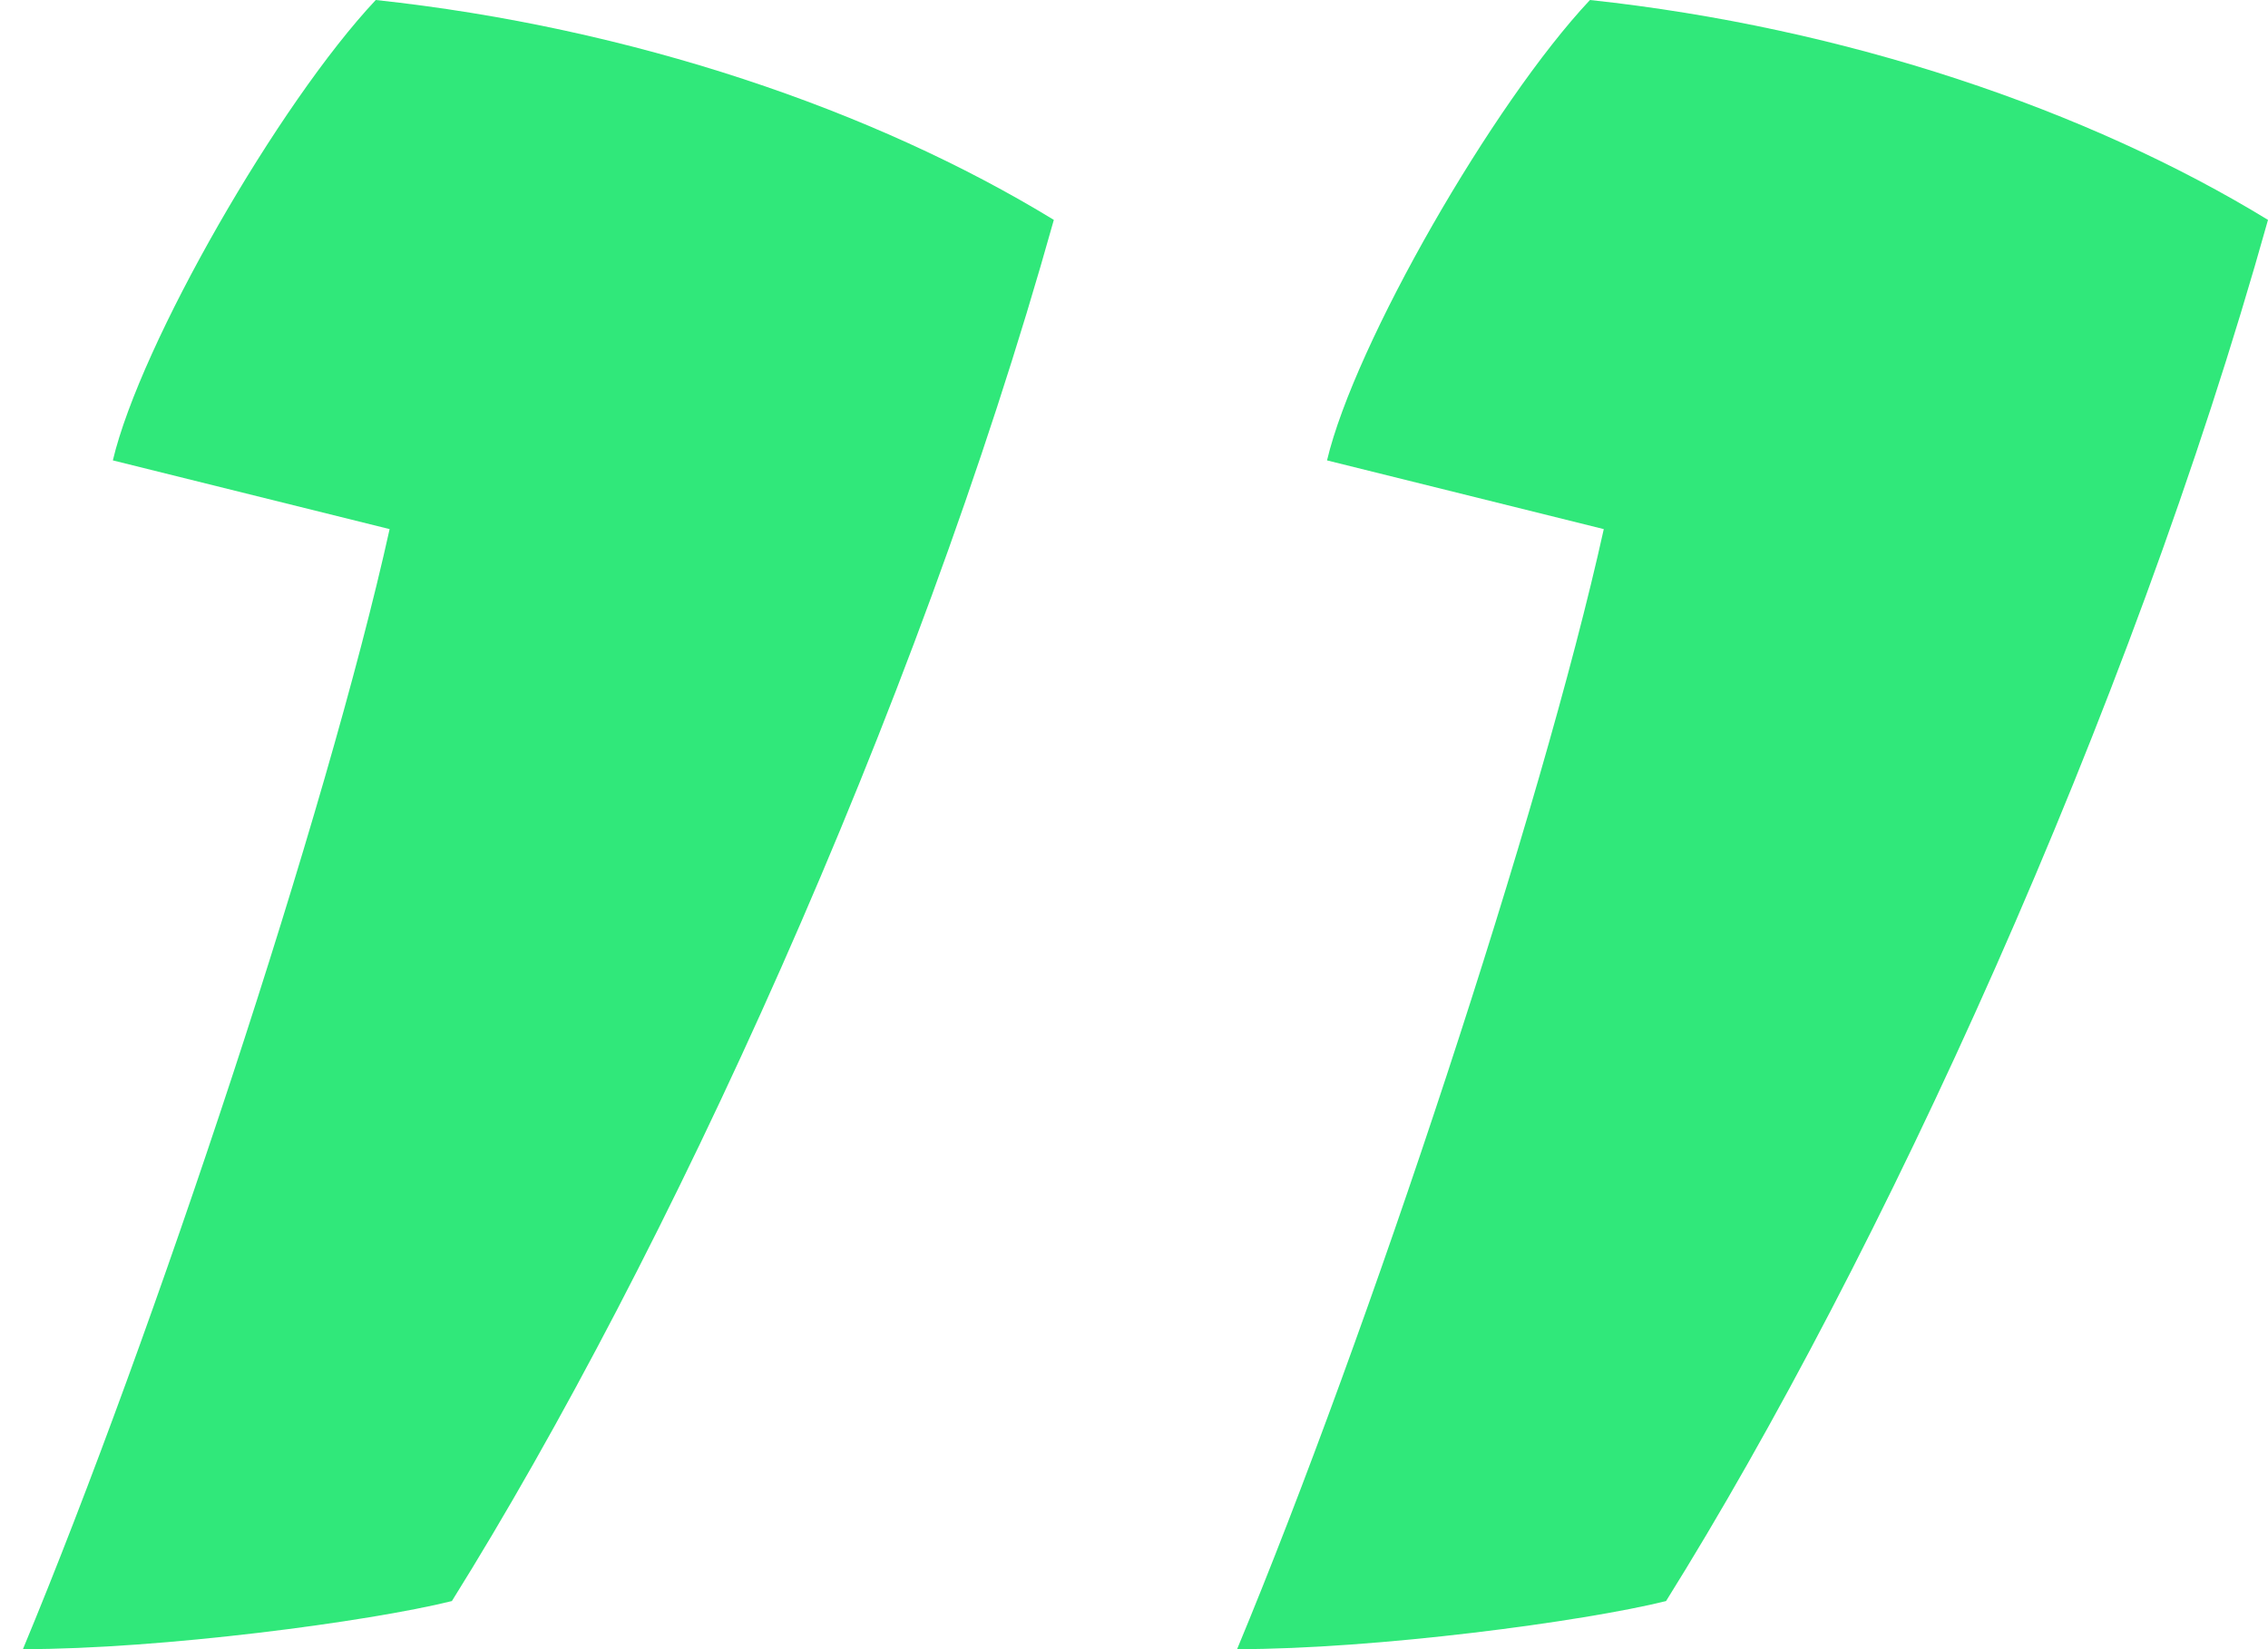 <svg xmlns="http://www.w3.org/2000/svg" width="66" height="48" viewBox="0 0 66 48" fill="none"><g clip-path="url(#clip0_260_1108)"><path fill-rule="evenodd" clip-rule="evenodd" d="M36 48C39.825 38.8 44.859 23.6 46.671 15.4L38.617 13.4C39.423 10 43.45 3 46.269 0C53.718 0.8 60.765 3.2 66 6.4C61.973 20.8 54.725 36.6 48.483 46.6C46.067 47.2 40.027 48 36 48ZM0.667 48C4.492 38.8 9.526 23.6 11.338 15.4L3.284 13.4C4.089 10 8.116 3 10.935 0C18.385 0.8 25.432 3.2 30.667 6.4C26.64 20.8 19.392 36.6 13.15 46.6C10.734 47.2 4.694 48 0.667 48Z" fill="#30E87A"></path></g><defs><clipPath id="clip0_260_1108"><rect width="66" height="48" fill="white" transform="matrix(-1 0 0 -1 66 48)"></rect></clipPath></defs></svg>